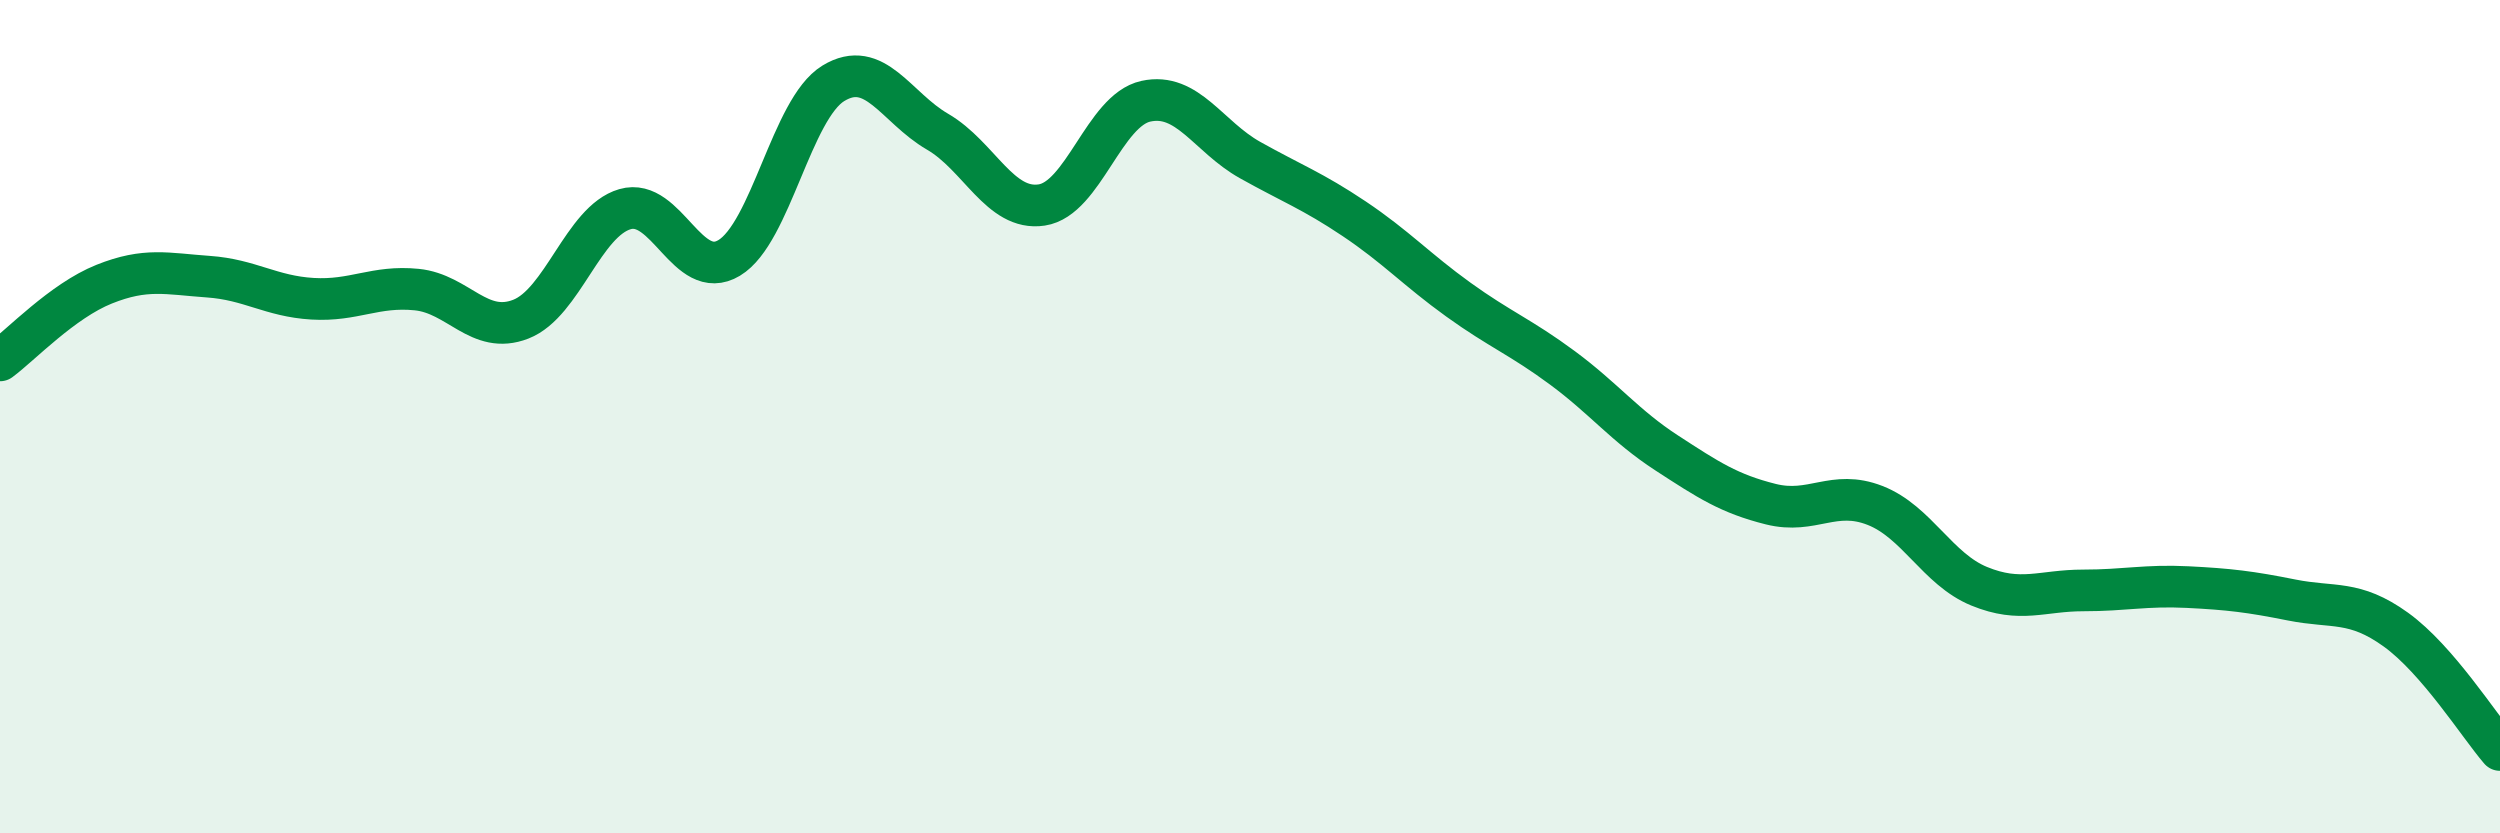 
    <svg width="60" height="20" viewBox="0 0 60 20" xmlns="http://www.w3.org/2000/svg">
      <path
        d="M 0,8.65 C 0.5,8.28 1.5,7.22 2.5,6.82 C 3.5,6.42 4,6.57 5,6.64 C 6,6.71 6.5,7.11 7.5,7.17 C 8.5,7.23 9,6.85 10,6.95 C 11,7.05 11.5,8.05 12.5,7.66 C 13.5,7.27 14,5.31 15,5.02 C 16,4.73 16.5,6.79 17.5,6.19 C 18.5,5.59 19,2.61 20,2 C 21,1.39 21.5,2.58 22.5,3.16 C 23.5,3.74 24,5.07 25,4.92 C 26,4.77 26.5,2.65 27.5,2.43 C 28.5,2.21 29,3.28 30,3.84 C 31,4.4 31.5,4.58 32.5,5.25 C 33.5,5.92 34,6.47 35,7.19 C 36,7.91 36.5,8.09 37.5,8.83 C 38.5,9.57 39,10.22 40,10.87 C 41,11.52 41.5,11.85 42.5,12.1 C 43.5,12.35 44,11.74 45,12.13 C 46,12.52 46.5,13.66 47.5,14.07 C 48.5,14.48 49,14.17 50,14.17 C 51,14.17 51.5,14.04 52.5,14.09 C 53.5,14.14 54,14.2 55,14.4 C 56,14.6 56.5,14.39 57.5,15.11 C 58.5,15.83 59.5,17.42 60,18L60 20L0 20Z"
        fill="#008740"
        opacity="0.1"
        stroke-linecap="round"
        stroke-linejoin="round"
      />
      <path
        d="M 0,8.65 C 0.5,8.28 1.5,7.22 2.5,6.82 C 3.5,6.42 4,6.57 5,6.64 C 6,6.71 6.5,7.11 7.5,7.17 C 8.5,7.23 9,6.85 10,6.95 C 11,7.05 11.5,8.05 12.5,7.66 C 13.5,7.27 14,5.31 15,5.02 C 16,4.73 16.5,6.79 17.5,6.19 C 18.5,5.59 19,2.61 20,2 C 21,1.39 21.5,2.58 22.5,3.16 C 23.5,3.74 24,5.07 25,4.92 C 26,4.77 26.5,2.65 27.5,2.43 C 28.5,2.21 29,3.28 30,3.84 C 31,4.4 31.5,4.58 32.5,5.25 C 33.5,5.92 34,6.47 35,7.19 C 36,7.91 36.5,8.09 37.5,8.83 C 38.5,9.57 39,10.22 40,10.87 C 41,11.52 41.5,11.85 42.5,12.1 C 43.5,12.35 44,11.74 45,12.13 C 46,12.52 46.5,13.66 47.5,14.07 C 48.5,14.48 49,14.17 50,14.17 C 51,14.17 51.5,14.04 52.5,14.09 C 53.5,14.14 54,14.2 55,14.4 C 56,14.6 56.5,14.39 57.5,15.11 C 58.5,15.83 59.5,17.42 60,18"
        stroke="#008740"
        stroke-width="1"
        fill="none"
        stroke-linecap="round"
        stroke-linejoin="round"
      />
    </svg>
  